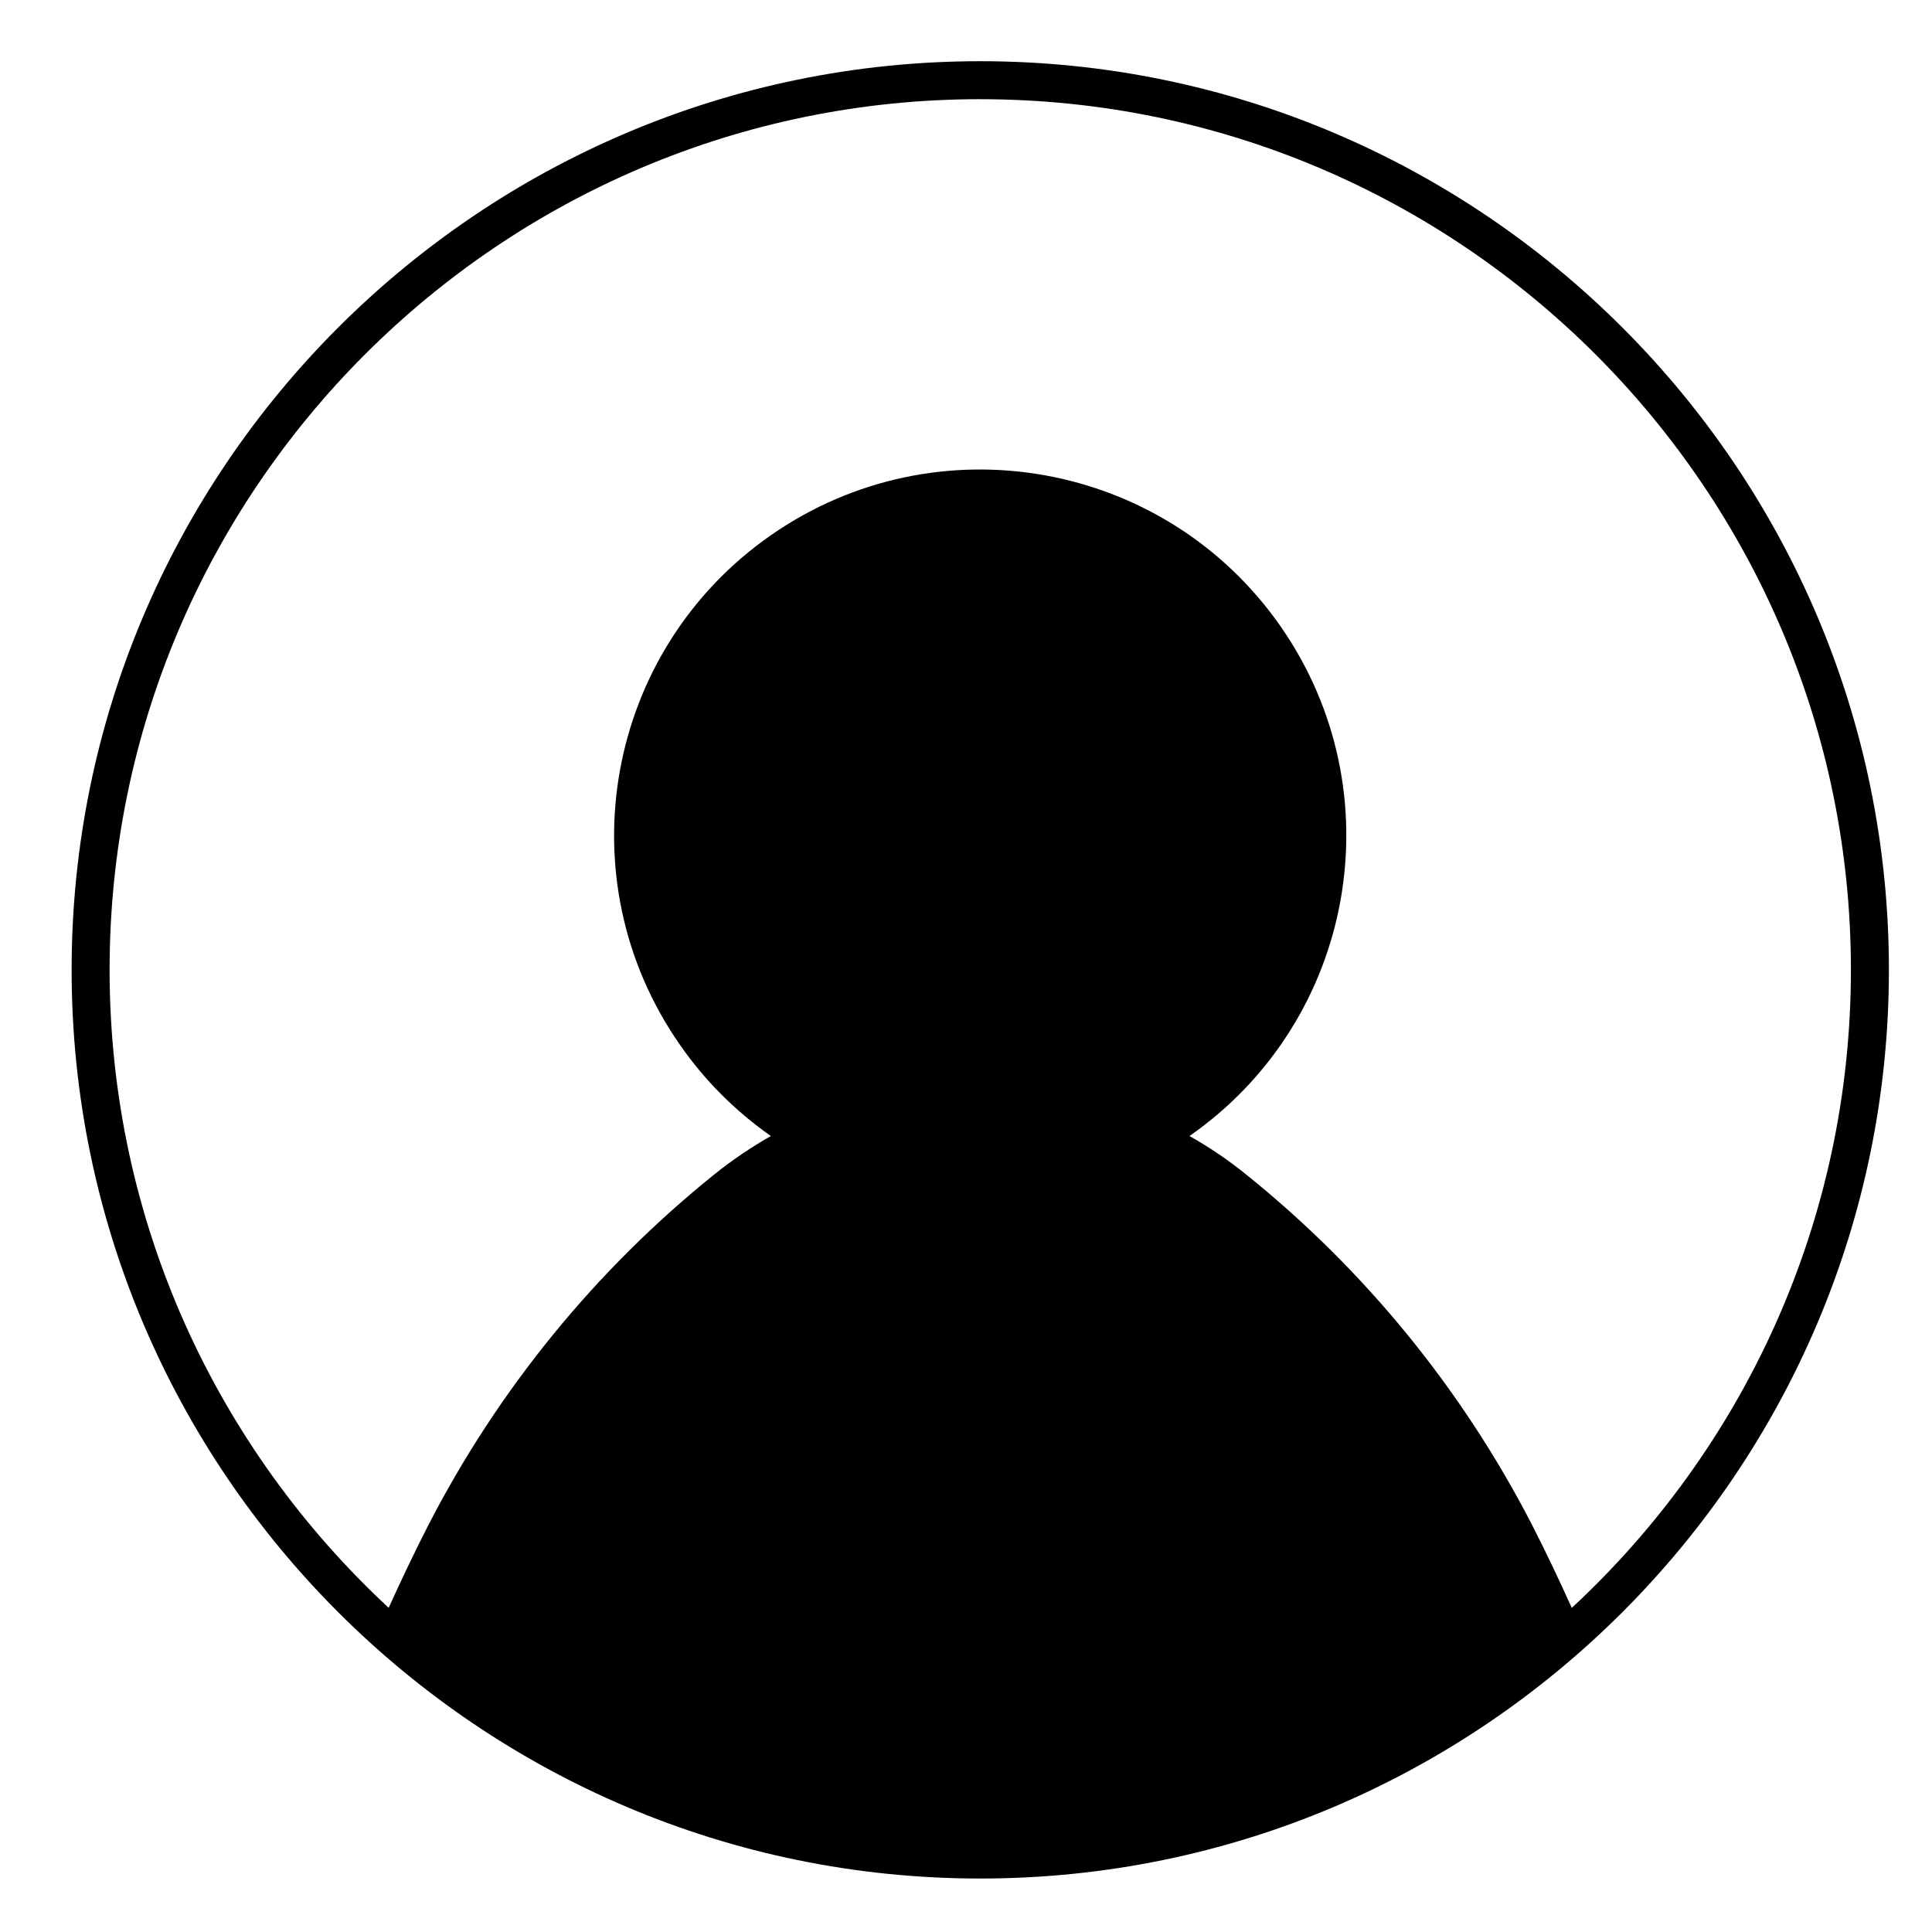 <?xml version="1.0" encoding="UTF-8"?>
<!-- The Best Svg Icon site in the world: iconSvg.co, Visit us! https://iconsvg.co -->
<svg fill="#000000" width="800px" height="800px" version="1.1" viewBox="144 144 512 512" xmlns="http://www.w3.org/2000/svg">
 <path d="m403.78 641.83c132.78 0 240.8-108.02 240.8-240.8 0.004-132.79-108.02-240.81-240.8-240.81-132.78 0-240.8 108.03-240.8 240.8 0 132.78 108.03 240.81 240.8 240.81zm0-471.54c127.23 0 230.73 103.5 230.73 230.73 0 66.746-28.516 126.93-73.973 169.09-3.34-7.422-6.832-14.766-10.535-22.008-18.5-35.895-44.281-67.539-75.77-92.852-4.684-3.82-9.723-7.203-15-10.191 43.969-30.66 54.75-91.117 24.129-135.08-30.66-43.969-91.117-54.75-135.08-24.129-43.961 30.621-54.746 91.117-24.086 135.04 6.535 9.445 14.723 17.594 24.086 24.168-5.234 2.992-10.273 6.379-15 10.191-31.449 25.305-57.227 56.957-75.727 92.852-3.699 7.238-7.195 14.582-10.555 21.984-45.445-42.164-73.953-102.34-73.953-169.08 0.004-127.21 103.51-230.72 230.73-230.72z"/>
</svg>
